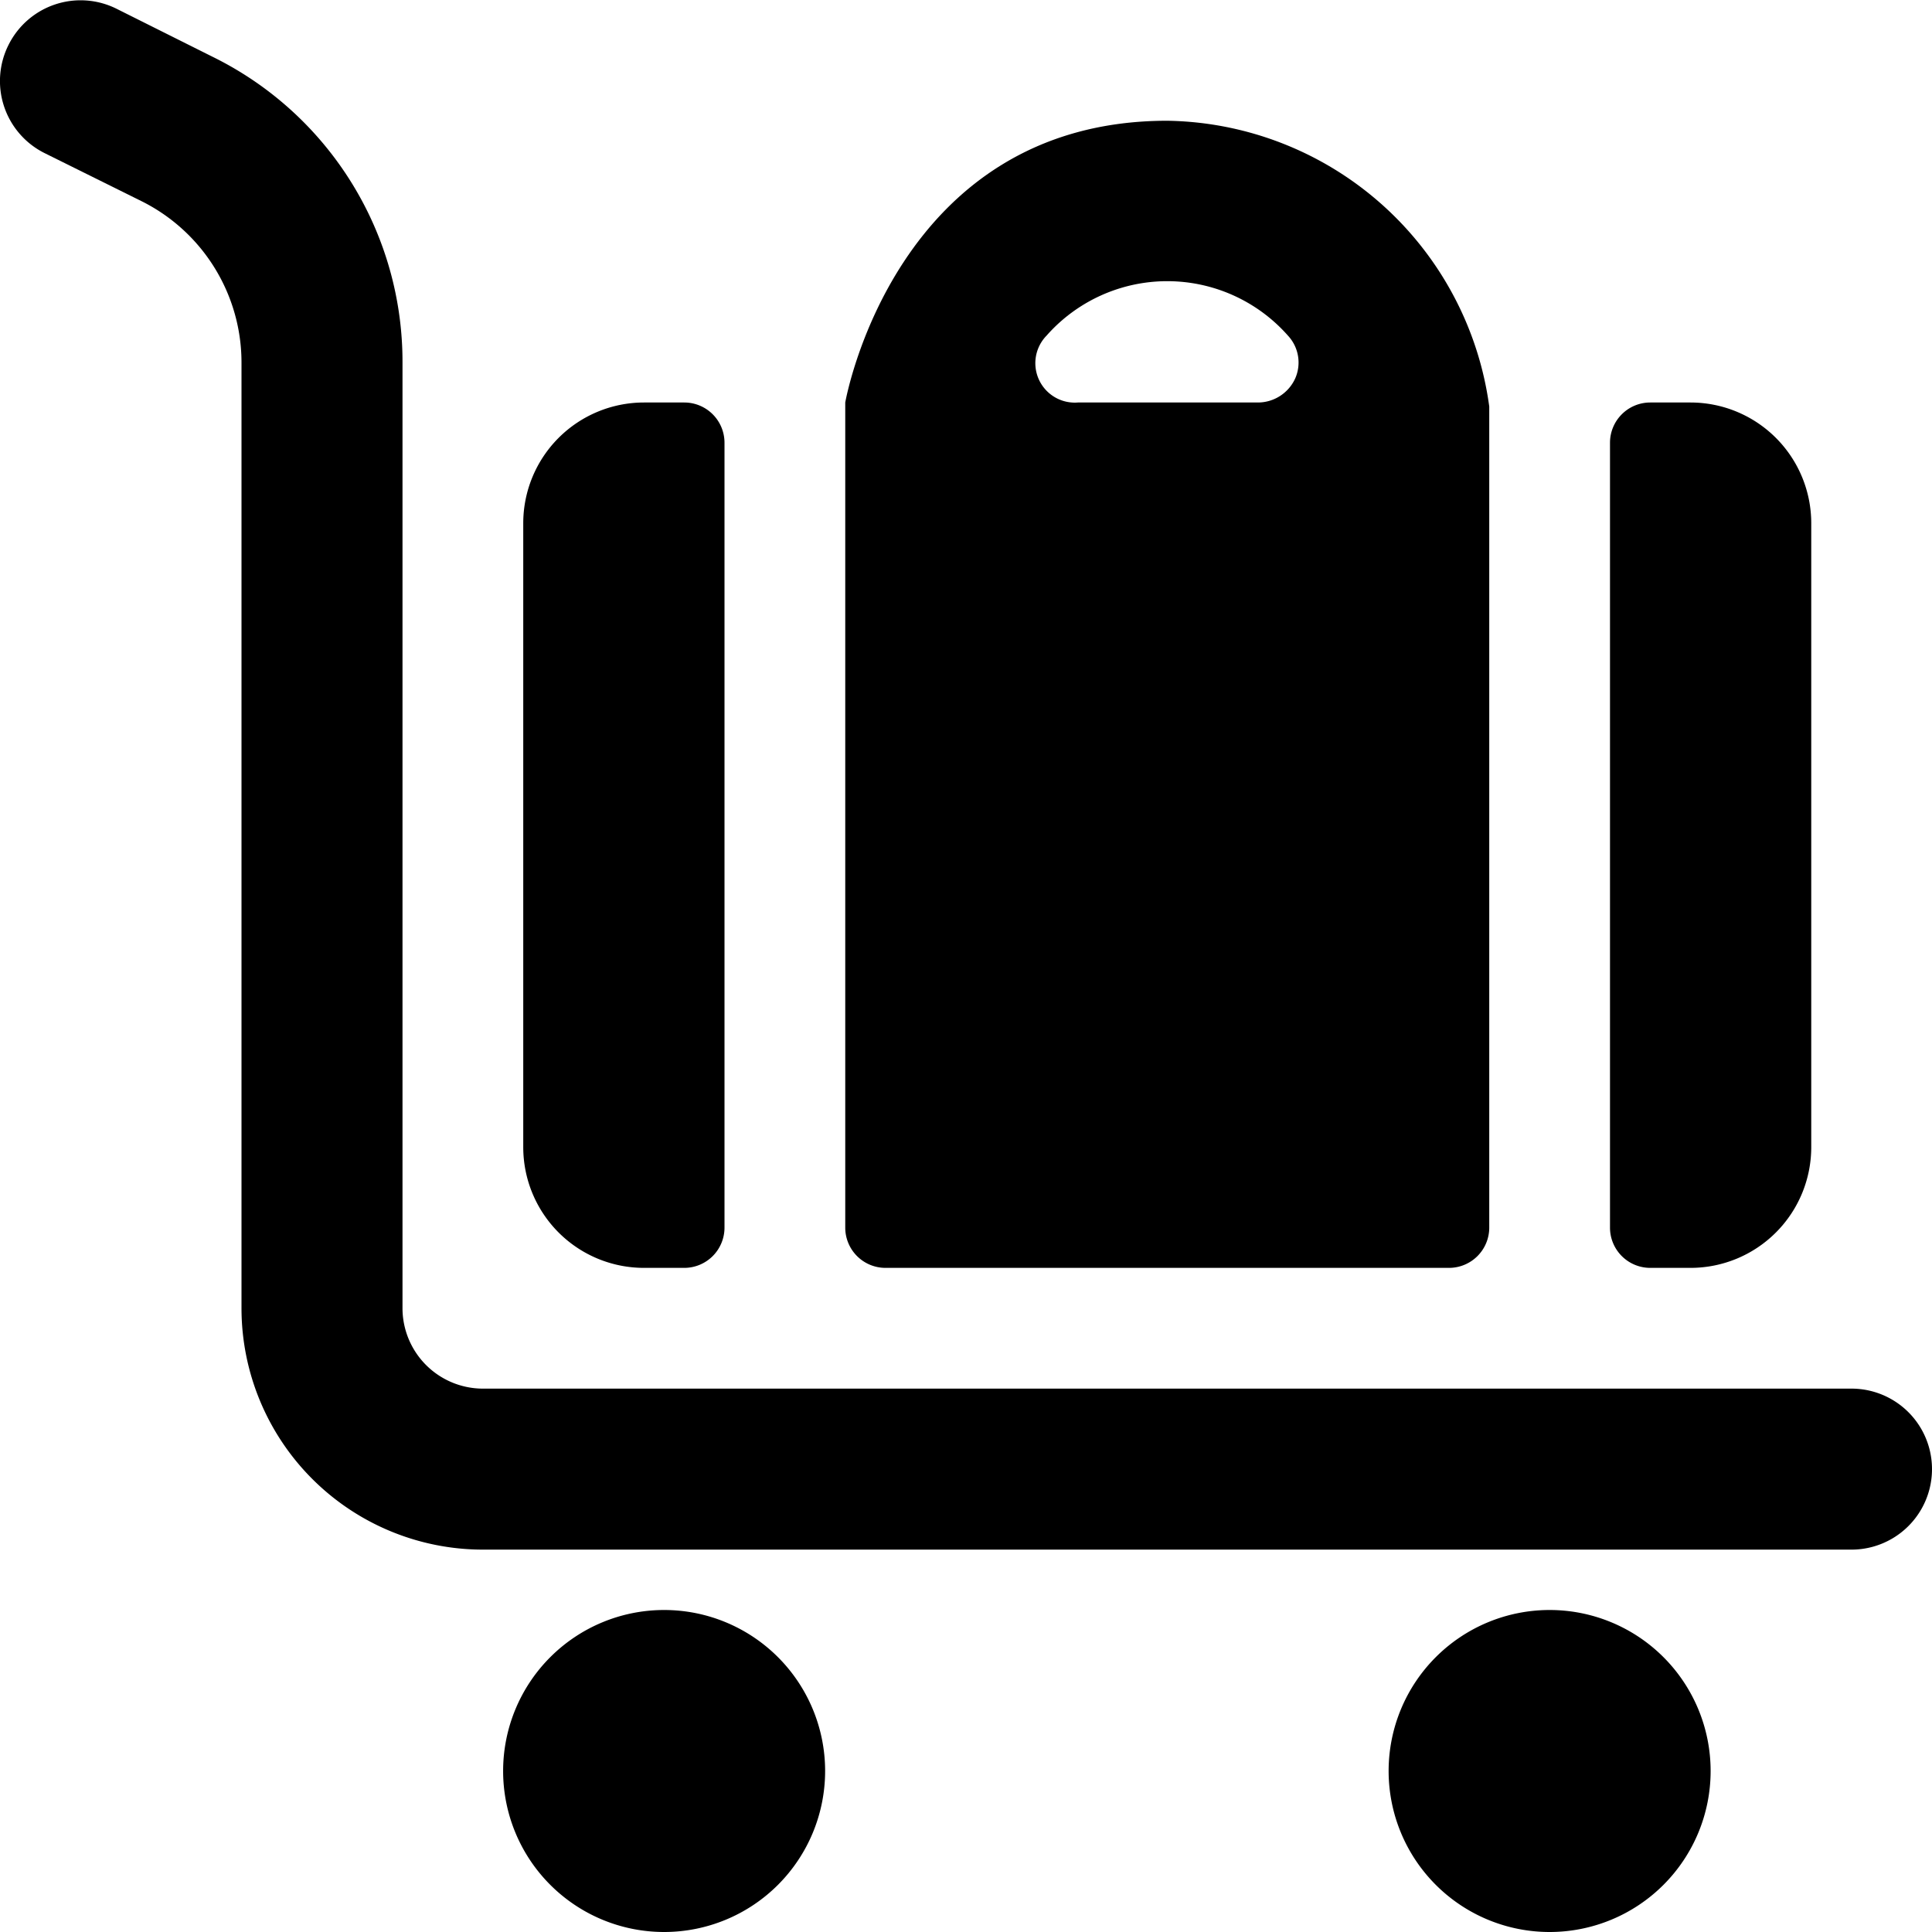 <svg xmlns="http://www.w3.org/2000/svg" viewBox="0 0 24 24"><g><path d="M6.25 22a2 2 0 1 0 4 0 2 2 0 1 0 -4 0" fill="#000000" stroke-width="1"></path><path d="M17.25 22a2 2 0 1 0 4 0 2 2 0 1 0 -4 0" fill="#000000" stroke-width="1"></path><path d="M23 17.25H6a1 1 0 0 1 -1 -1V4.51A4.22 4.22 0 0 0 2.65 0.71l-1.2 -0.6A1 1 0 0 0 0.11 0.55 1 1 0 0 0 0.55 1.9l1.21 0.6A2.24 2.24 0 0 1 3 4.51v11.74a3 3 0 0 0 3 3h17a1 1 0 0 0 0 -2Z" fill="#000000" stroke-width="1"></path><path d="M11 15.75h7a0.5 0.5 0 0 0 0.5 -0.5V5.05a4.1 4.1 0 0 0 -4 -3.55c-3.39 0 -4 3.5 -4 3.5v10.25a0.5 0.5 0 0 0 0.5 0.5Zm2 -11.58a2 2 0 0 1 3 0 0.49 0.49 0 0 1 0.09 0.53 0.51 0.51 0 0 1 -0.46 0.3h-2.24a0.49 0.49 0 0 1 -0.39 -0.83Z" fill="#000000" stroke-width="1"></path><path d="M20.5 15.75h0.5a1.5 1.5 0 0 0 1.5 -1.5V6.5A1.5 1.5 0 0 0 21 5h-0.5a0.5 0.5 0 0 0 -0.5 0.5v9.75a0.5 0.5 0 0 0 0.5 0.5Z" fill="#000000" stroke-width="1"></path><path d="M8 15.75h0.5a0.5 0.5 0 0 0 0.5 -0.5V5.5a0.5 0.5 0 0 0 -0.5 -0.5H8a1.5 1.5 0 0 0 -1.5 1.5v7.75a1.5 1.5 0 0 0 1.5 1.5Z" fill="#000000" stroke-width="1"></path></g></svg>
